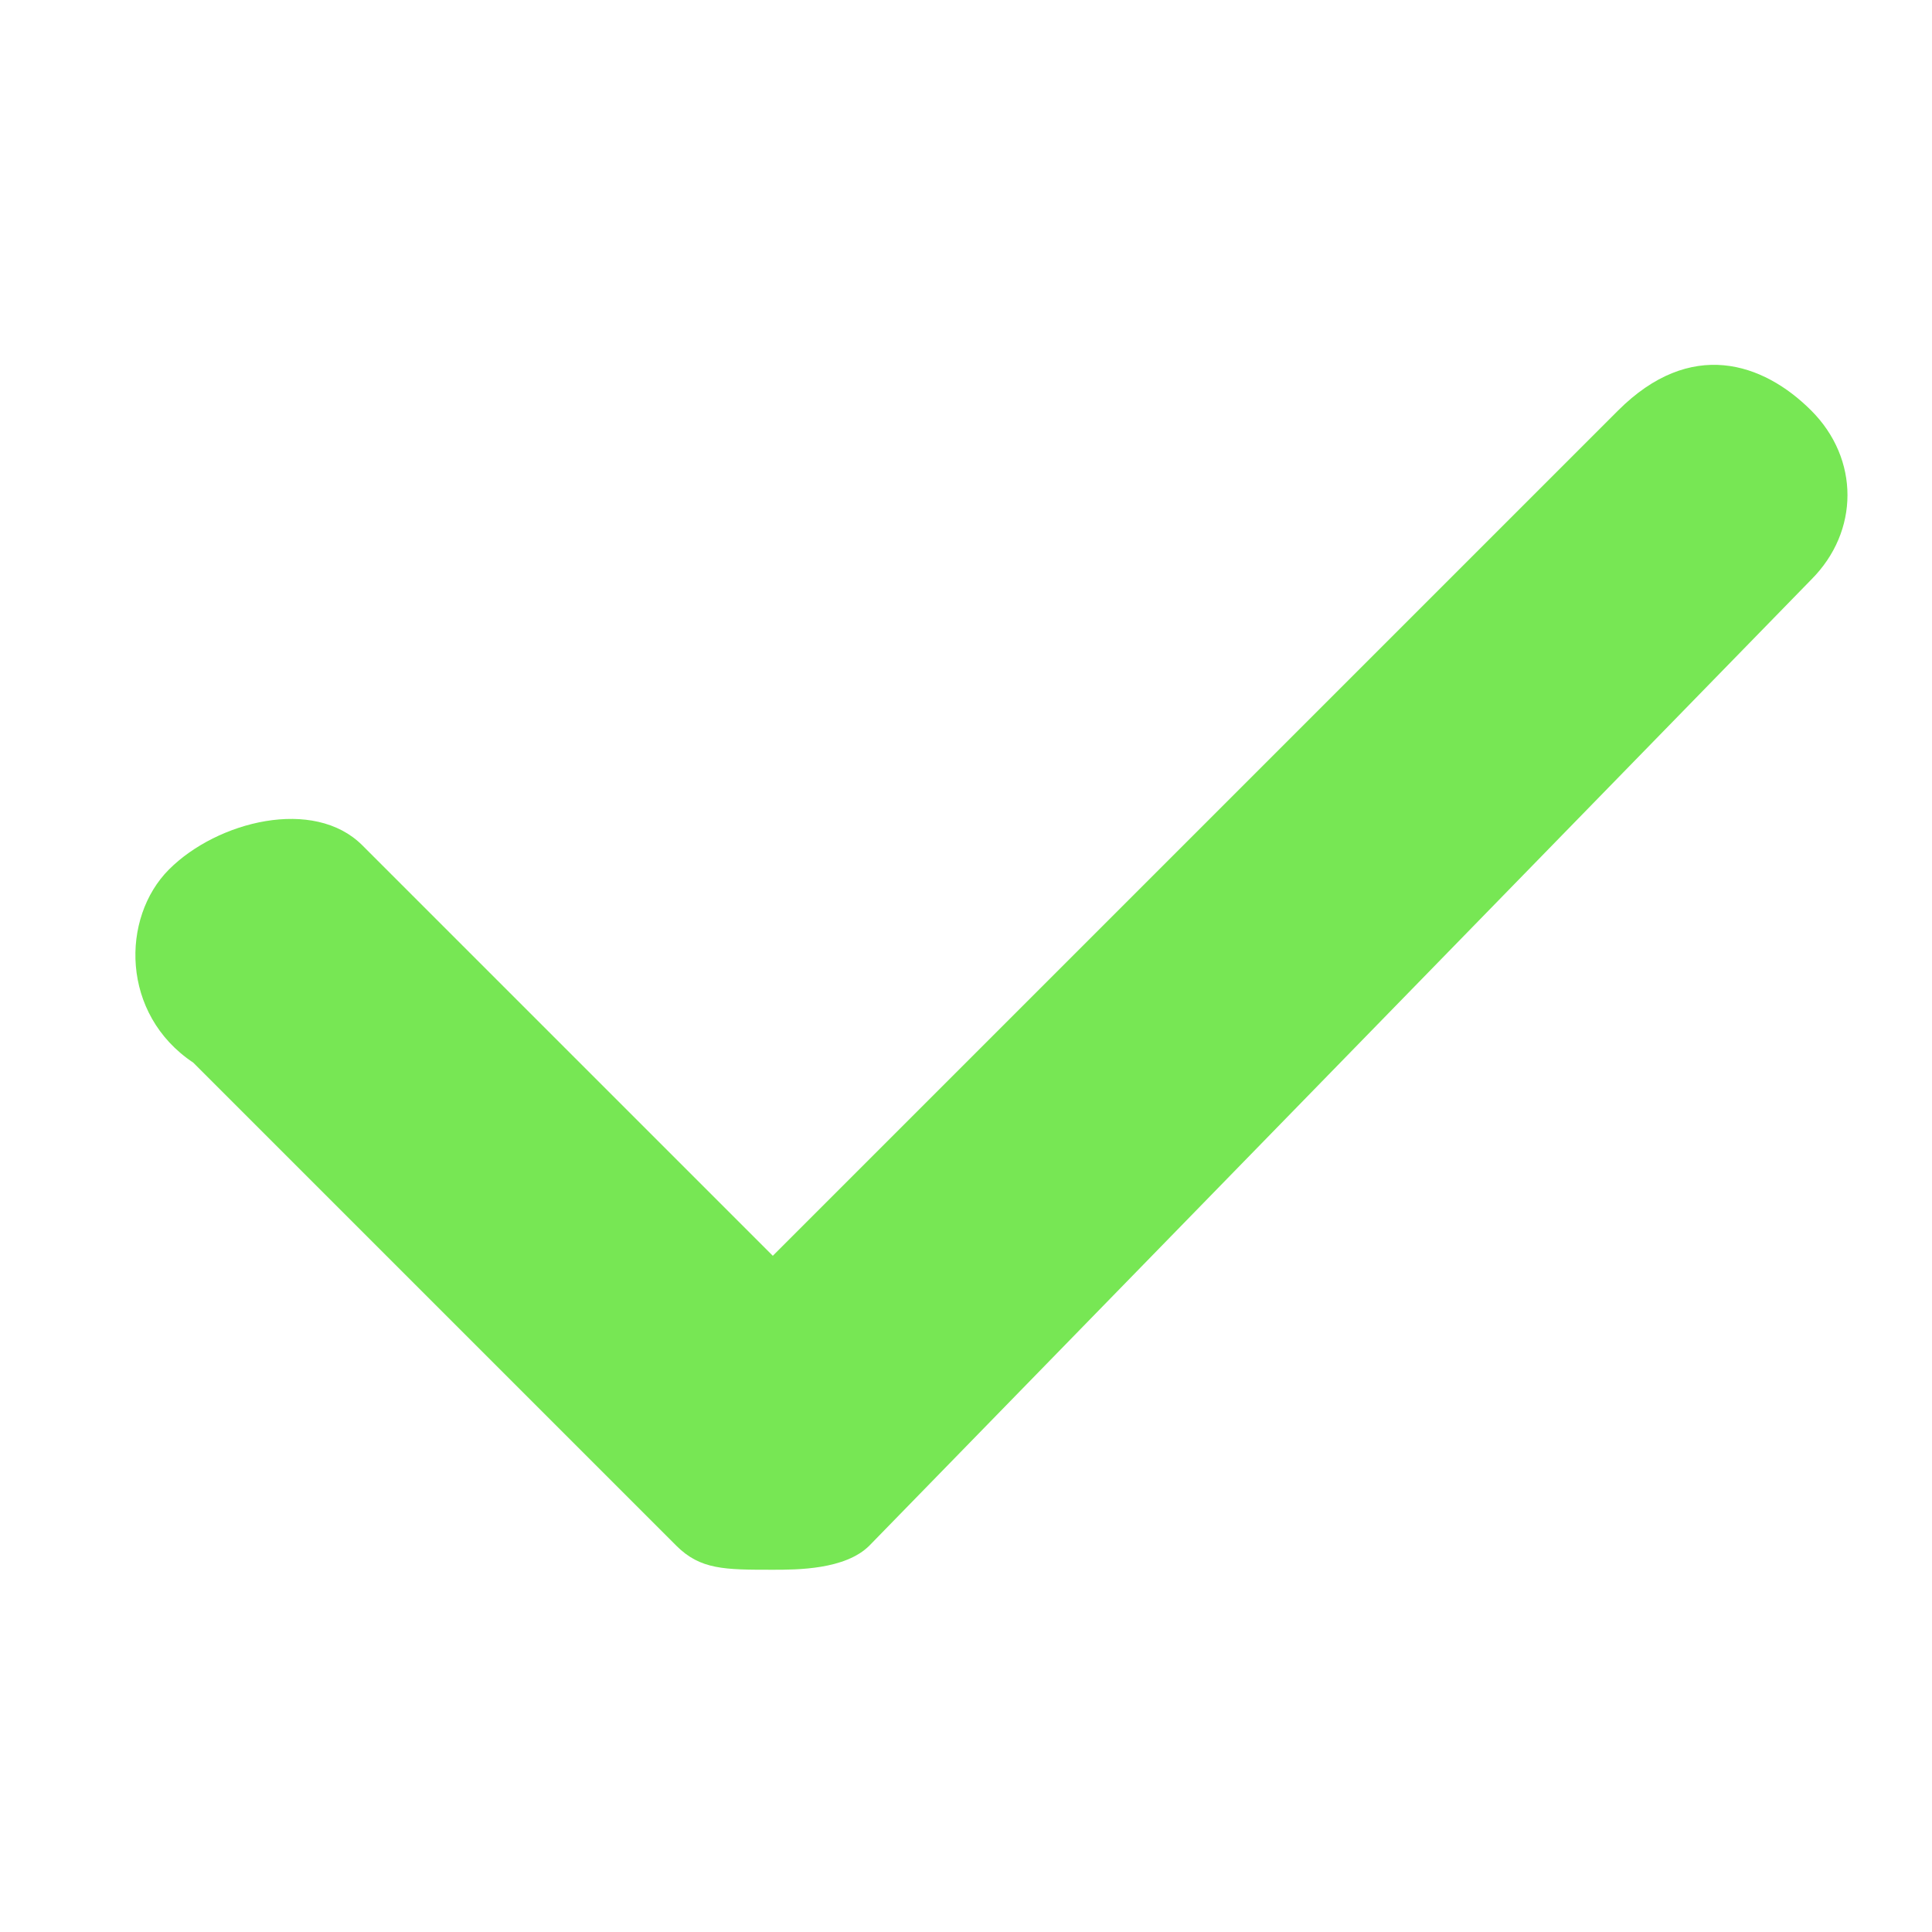 <?xml version="1.0" encoding="utf-8"?>
<svg xmlns="http://www.w3.org/2000/svg" xmlns:xlink="http://www.w3.org/1999/xlink" version="1.1" id="Capa_1" x="0px" y="0px" viewBox="0 0 8 8" style="enable-background:new 0 0 8 8;">
<style type="text/css">
	.st0{fill:#77E754;}
</style>
<path class="st0" d="M3.2,6.5C3,6.5,2.9,6.5,2.8,6.4l-2-2C0.5,4.2,0.5,3.8,0.7,3.6s0.6-0.3,0.8-0.1c0,0,0.1,0.1,0.1,0.1l1.6,1.6&#xA;	l3.5-3.5C7,1.4,7.3,1.5,7.5,1.7c0.2,0.2,0.2,0.5,0,0.7L3.6,6.4C3.5,6.5,3.3,6.5,3.2,6.5z"/>
</svg>